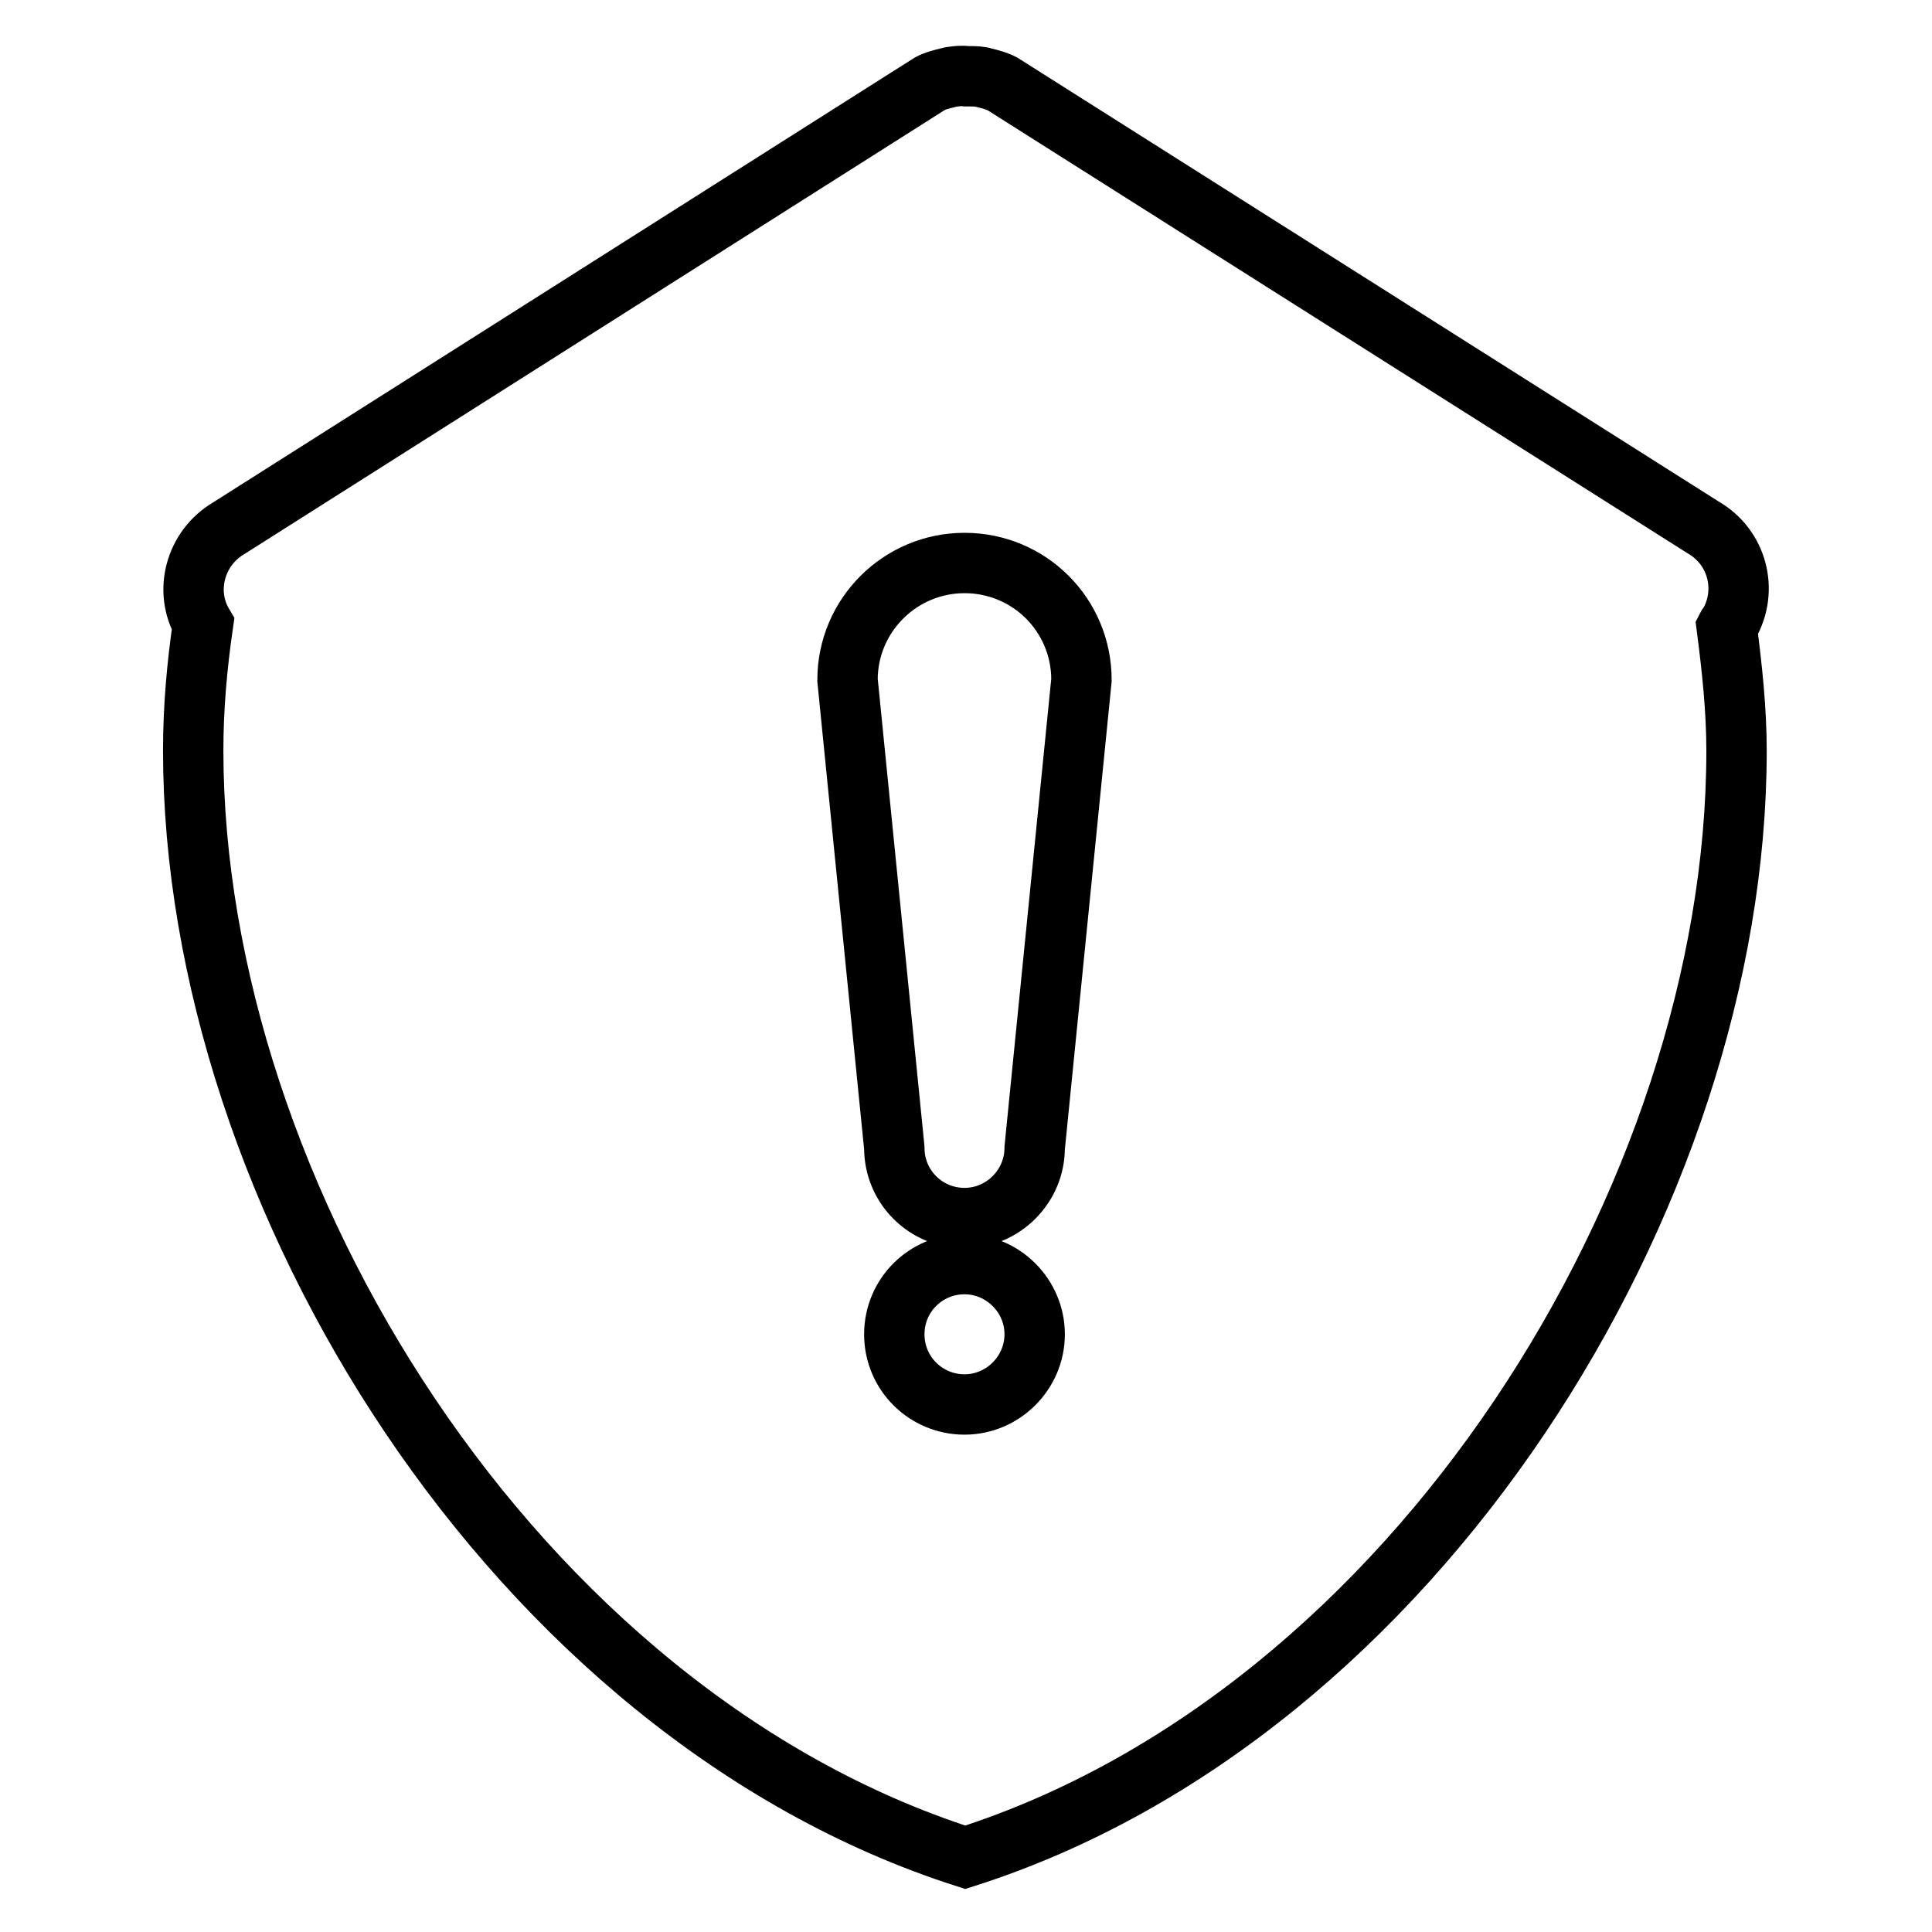 <?xml version="1.0" encoding="utf-8"?>
<!-- Svg Vector Icons : http://www.onlinewebfonts.com/icon -->
<!DOCTYPE svg PUBLIC "-//W3C//DTD SVG 1.1//EN" "http://www.w3.org/Graphics/SVG/1.1/DTD/svg11.dtd">
<svg version="1.1" xmlns="http://www.w3.org/2000/svg" xmlns:xlink="http://www.w3.org/1999/xlink" x="0px" y="0px" viewBox="0 0 256 256" enable-background="new 0 0 256 256" xml:space="preserve">
<g><g><path stroke-width="8" fill-opacity="0" stroke="#000000"  d="M229.1,82.7c-0.1,0.1-0.2,0.2-0.3,0.4c0.7,5.4,1.3,10.9,1.3,16.4c0,58.9-42.6,127.6-102.2,146.6C68.3,227,25.6,158.3,25.6,99.4c0-5.6,0.5-11.2,1.3-16.7v0c-2.6-4.4-1-10.1,3.4-12.7l92.9-58.9c0.7-0.4,1.6-0.6,2.4-0.8c0.1,0,0.3-0.1,0.4-0.1c0.7-0.1,1.4-0.2,2-0.1c0.7,0,1.4,0,2,0.1c0.1,0,0.3,0.1,0.4,0.1c0.8,0.2,1.6,0.4,2.4,0.8l92.9,58.8C230.2,72.5,231.7,78.2,229.1,82.7z M127.8,186.1c5.1,0,9.3-4.2,9.3-9.3s-4.2-9.3-9.3-9.3c-5.1,0-9.3,4.1-9.3,9.3C118.5,182,122.7,186.1,127.8,186.1z M127.8,74.6c-8.5,0-15.5,6.9-15.5,15.5l6.2,62c0,5.2,4.2,9.3,9.3,9.3c5.1,0,9.3-4.2,9.3-9.3l6.2-62C143.3,81.5,136.4,74.6,127.8,74.6z"/></g></g>
</svg>